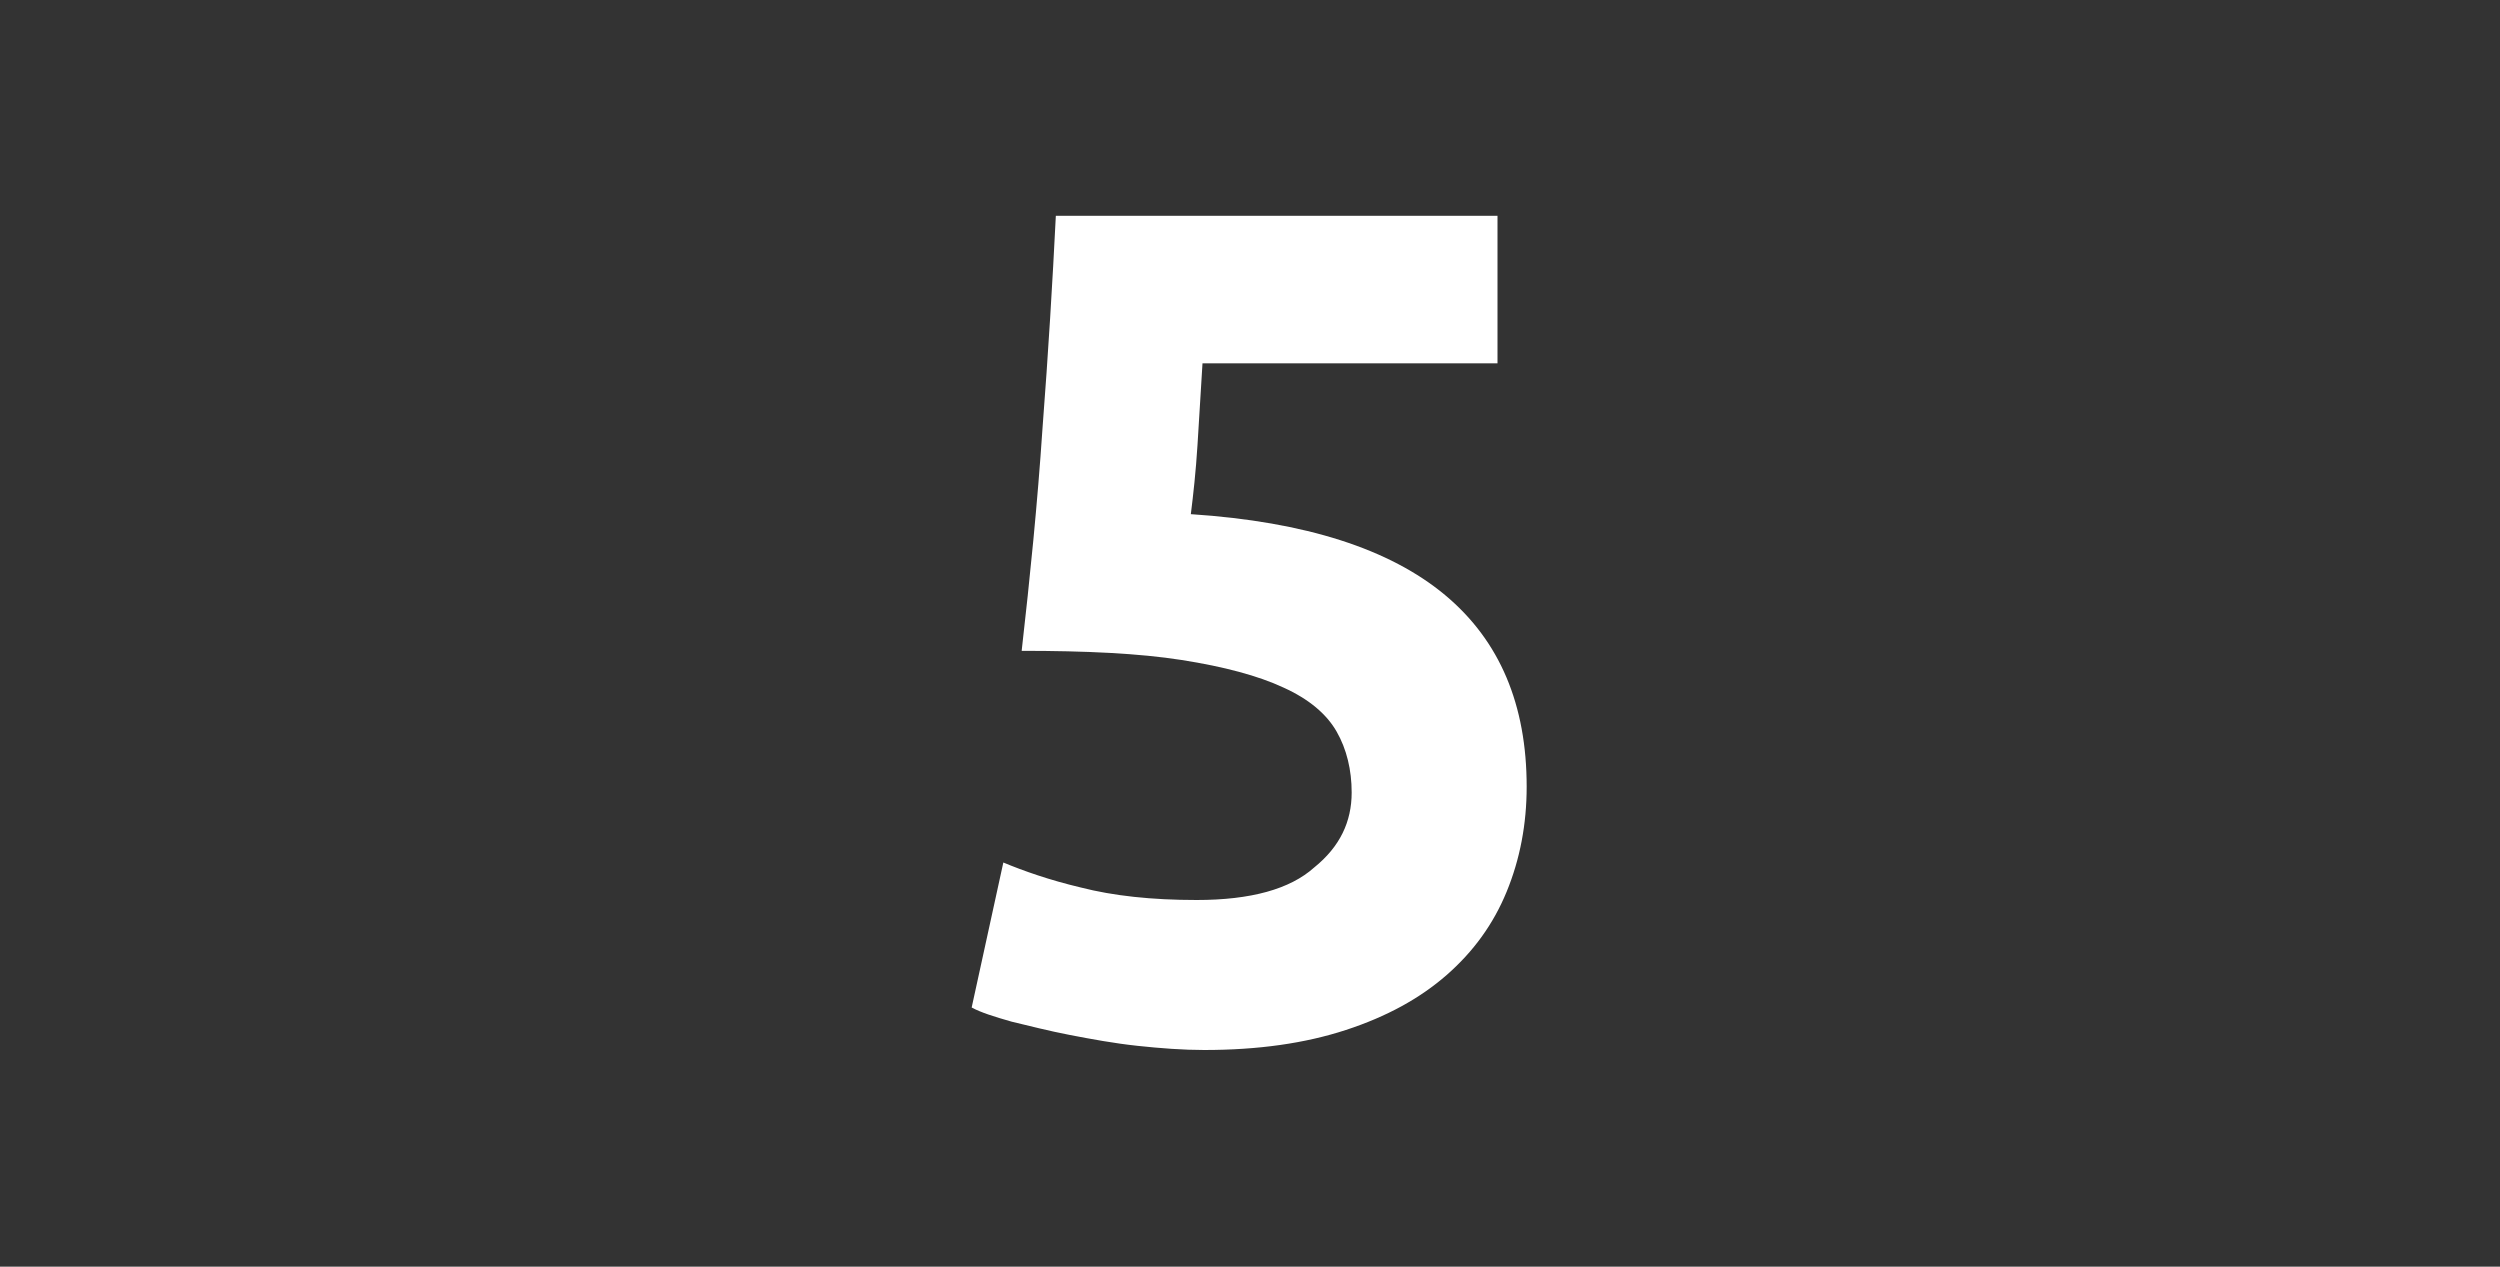 <?xml version="1.0" encoding="UTF-8"?> <!-- Generator: Adobe Illustrator 24.1.2, SVG Export Plug-In . SVG Version: 6.00 Build 0) --> <svg xmlns="http://www.w3.org/2000/svg" xmlns:xlink="http://www.w3.org/1999/xlink" id="Слой_1" x="0px" y="0px" viewBox="0 0 300 152" style="enable-background:new 0 0 300 152;" xml:space="preserve"><rect x="0" y="0" width="300" height="152" fill="#333333" stroke="none"/> <style type="text/css"> .st0{fill:none;} .st1{enable-background:new ;} .st2{fill:#FFFFFF;} </style> <rect y="1" class="st0" width="300" height="150"></rect> <g class="st1"> <path class="st2" d="M162.2,95.1c0-2.7-0.6-5.2-1.8-7.3c-1.2-2.1-3.3-3.9-6.4-5.3c-3-1.4-7.1-2.5-12.2-3.3 c-5.1-0.8-11.5-1.1-19.2-1.1c1-8.8,1.9-17.7,2.5-26.7c0.7-9.1,1.2-17.5,1.6-25.5h53v17.7h-35.4c-0.2,3.4-0.4,6.7-0.6,9.8 c-0.2,3.2-0.5,5.9-0.8,8.3c13.8,0.9,23.9,4.2,30.5,9.7c6.6,5.5,9.8,13.2,9.8,23c0,4.5-0.8,8.7-2.4,12.6c-1.6,3.9-4,7.2-7.2,10 c-3.2,2.8-7.2,5-12.1,6.6c-4.9,1.6-10.5,2.4-17,2.4c-2.5,0-5.2-0.2-8-0.5c-2.8-0.3-5.5-0.8-8.1-1.3c-2.6-0.5-4.9-1.1-7-1.6 c-2.1-0.6-3.7-1.1-4.8-1.7l3.8-17.4c2.4,1,5.5,2.1,9.3,3c3.9,1,8.5,1.5,13.9,1.5c6.5,0,11.2-1.3,14.1-3.9 C160.8,101.6,162.2,98.6,162.2,95.1z"></path> </g> </svg> 